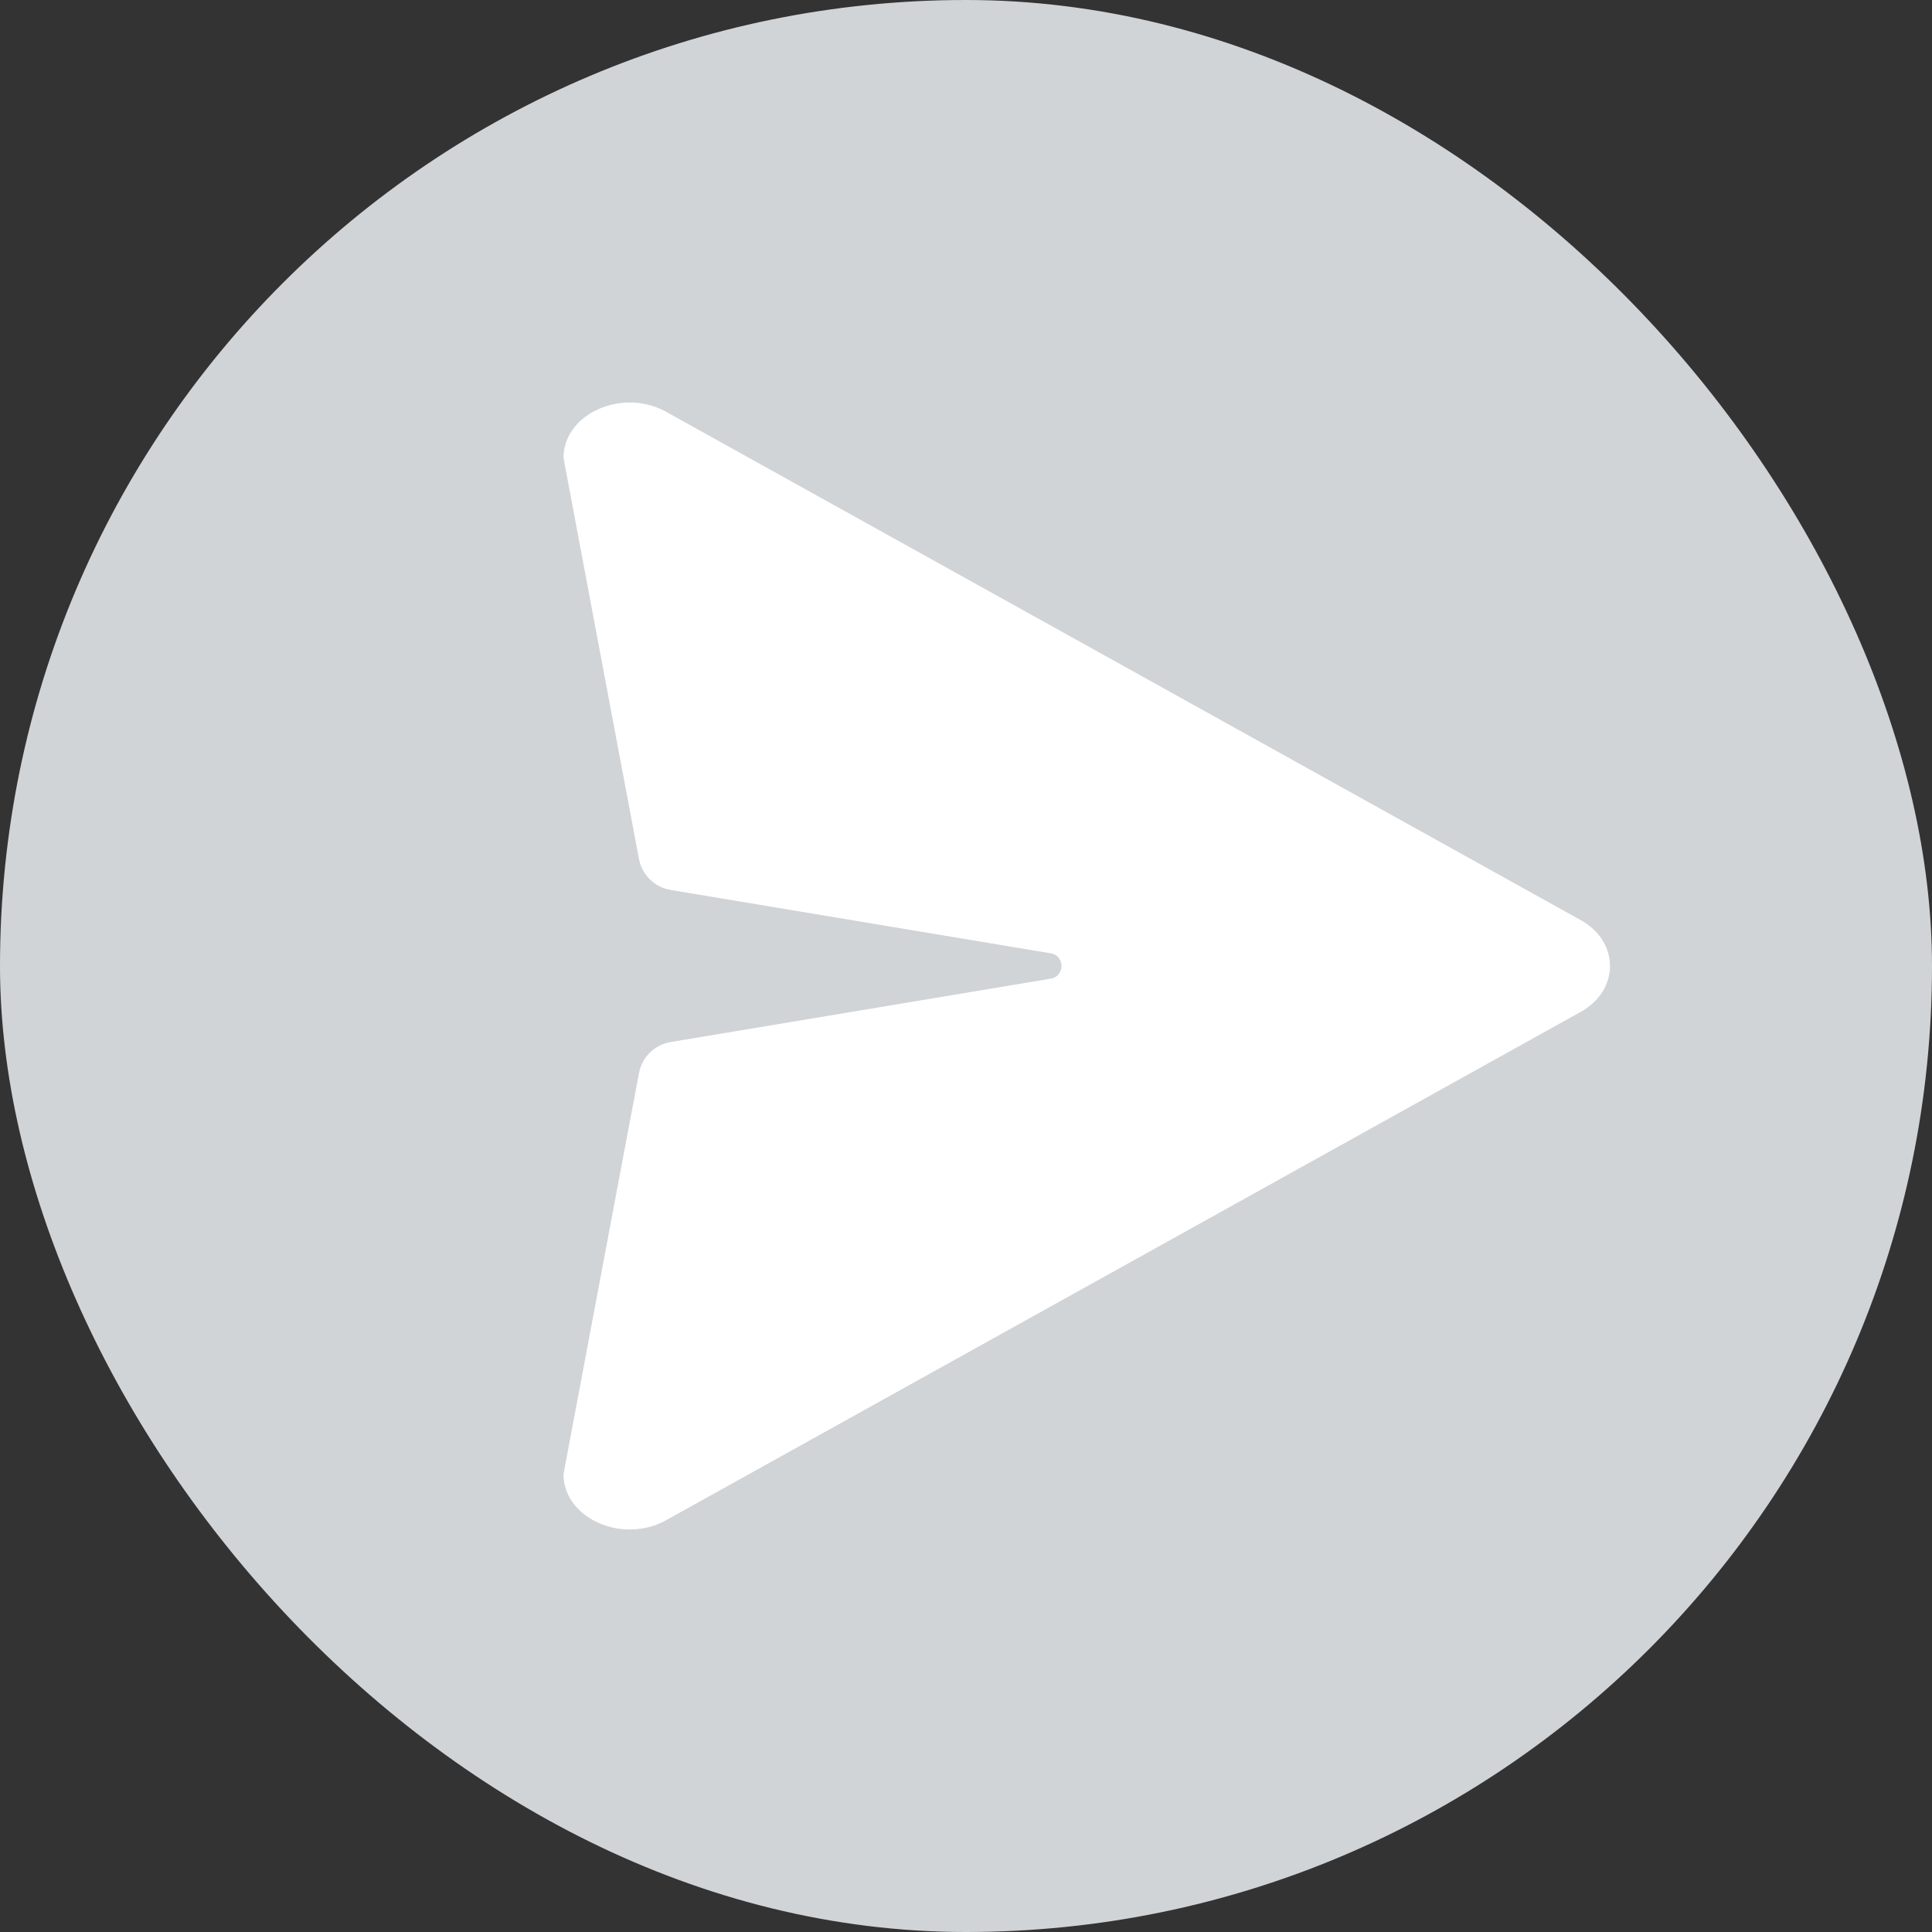 <svg width="30" height="30" viewBox="0 0 30 30" fill="none" xmlns="http://www.w3.org/2000/svg">
<rect x="0" y="0" width="30" height="30" fill="#333333" stroke="none"/>
<rect width="30" height="30" rx="15" fill="#D1D4D7"/>
<path d="M10.321 23.618L24.517 15.728C25.161 15.392 25.161 14.608 24.517 14.272L10.321 6.382C9.656 6.035 8.8 6.413 8.752 7.053C8.749 7.091 8.753 7.128 8.76 7.164L9.922 13.338C9.969 13.585 10.165 13.777 10.414 13.819L16.316 14.803C16.539 14.84 16.539 15.16 16.316 15.197L10.414 16.181C10.165 16.223 9.969 16.415 9.922 16.662L8.76 22.836C8.753 22.872 8.749 22.909 8.752 22.947C8.8 23.587 9.656 23.965 10.321 23.618Z" fill="white"/>
</svg>
